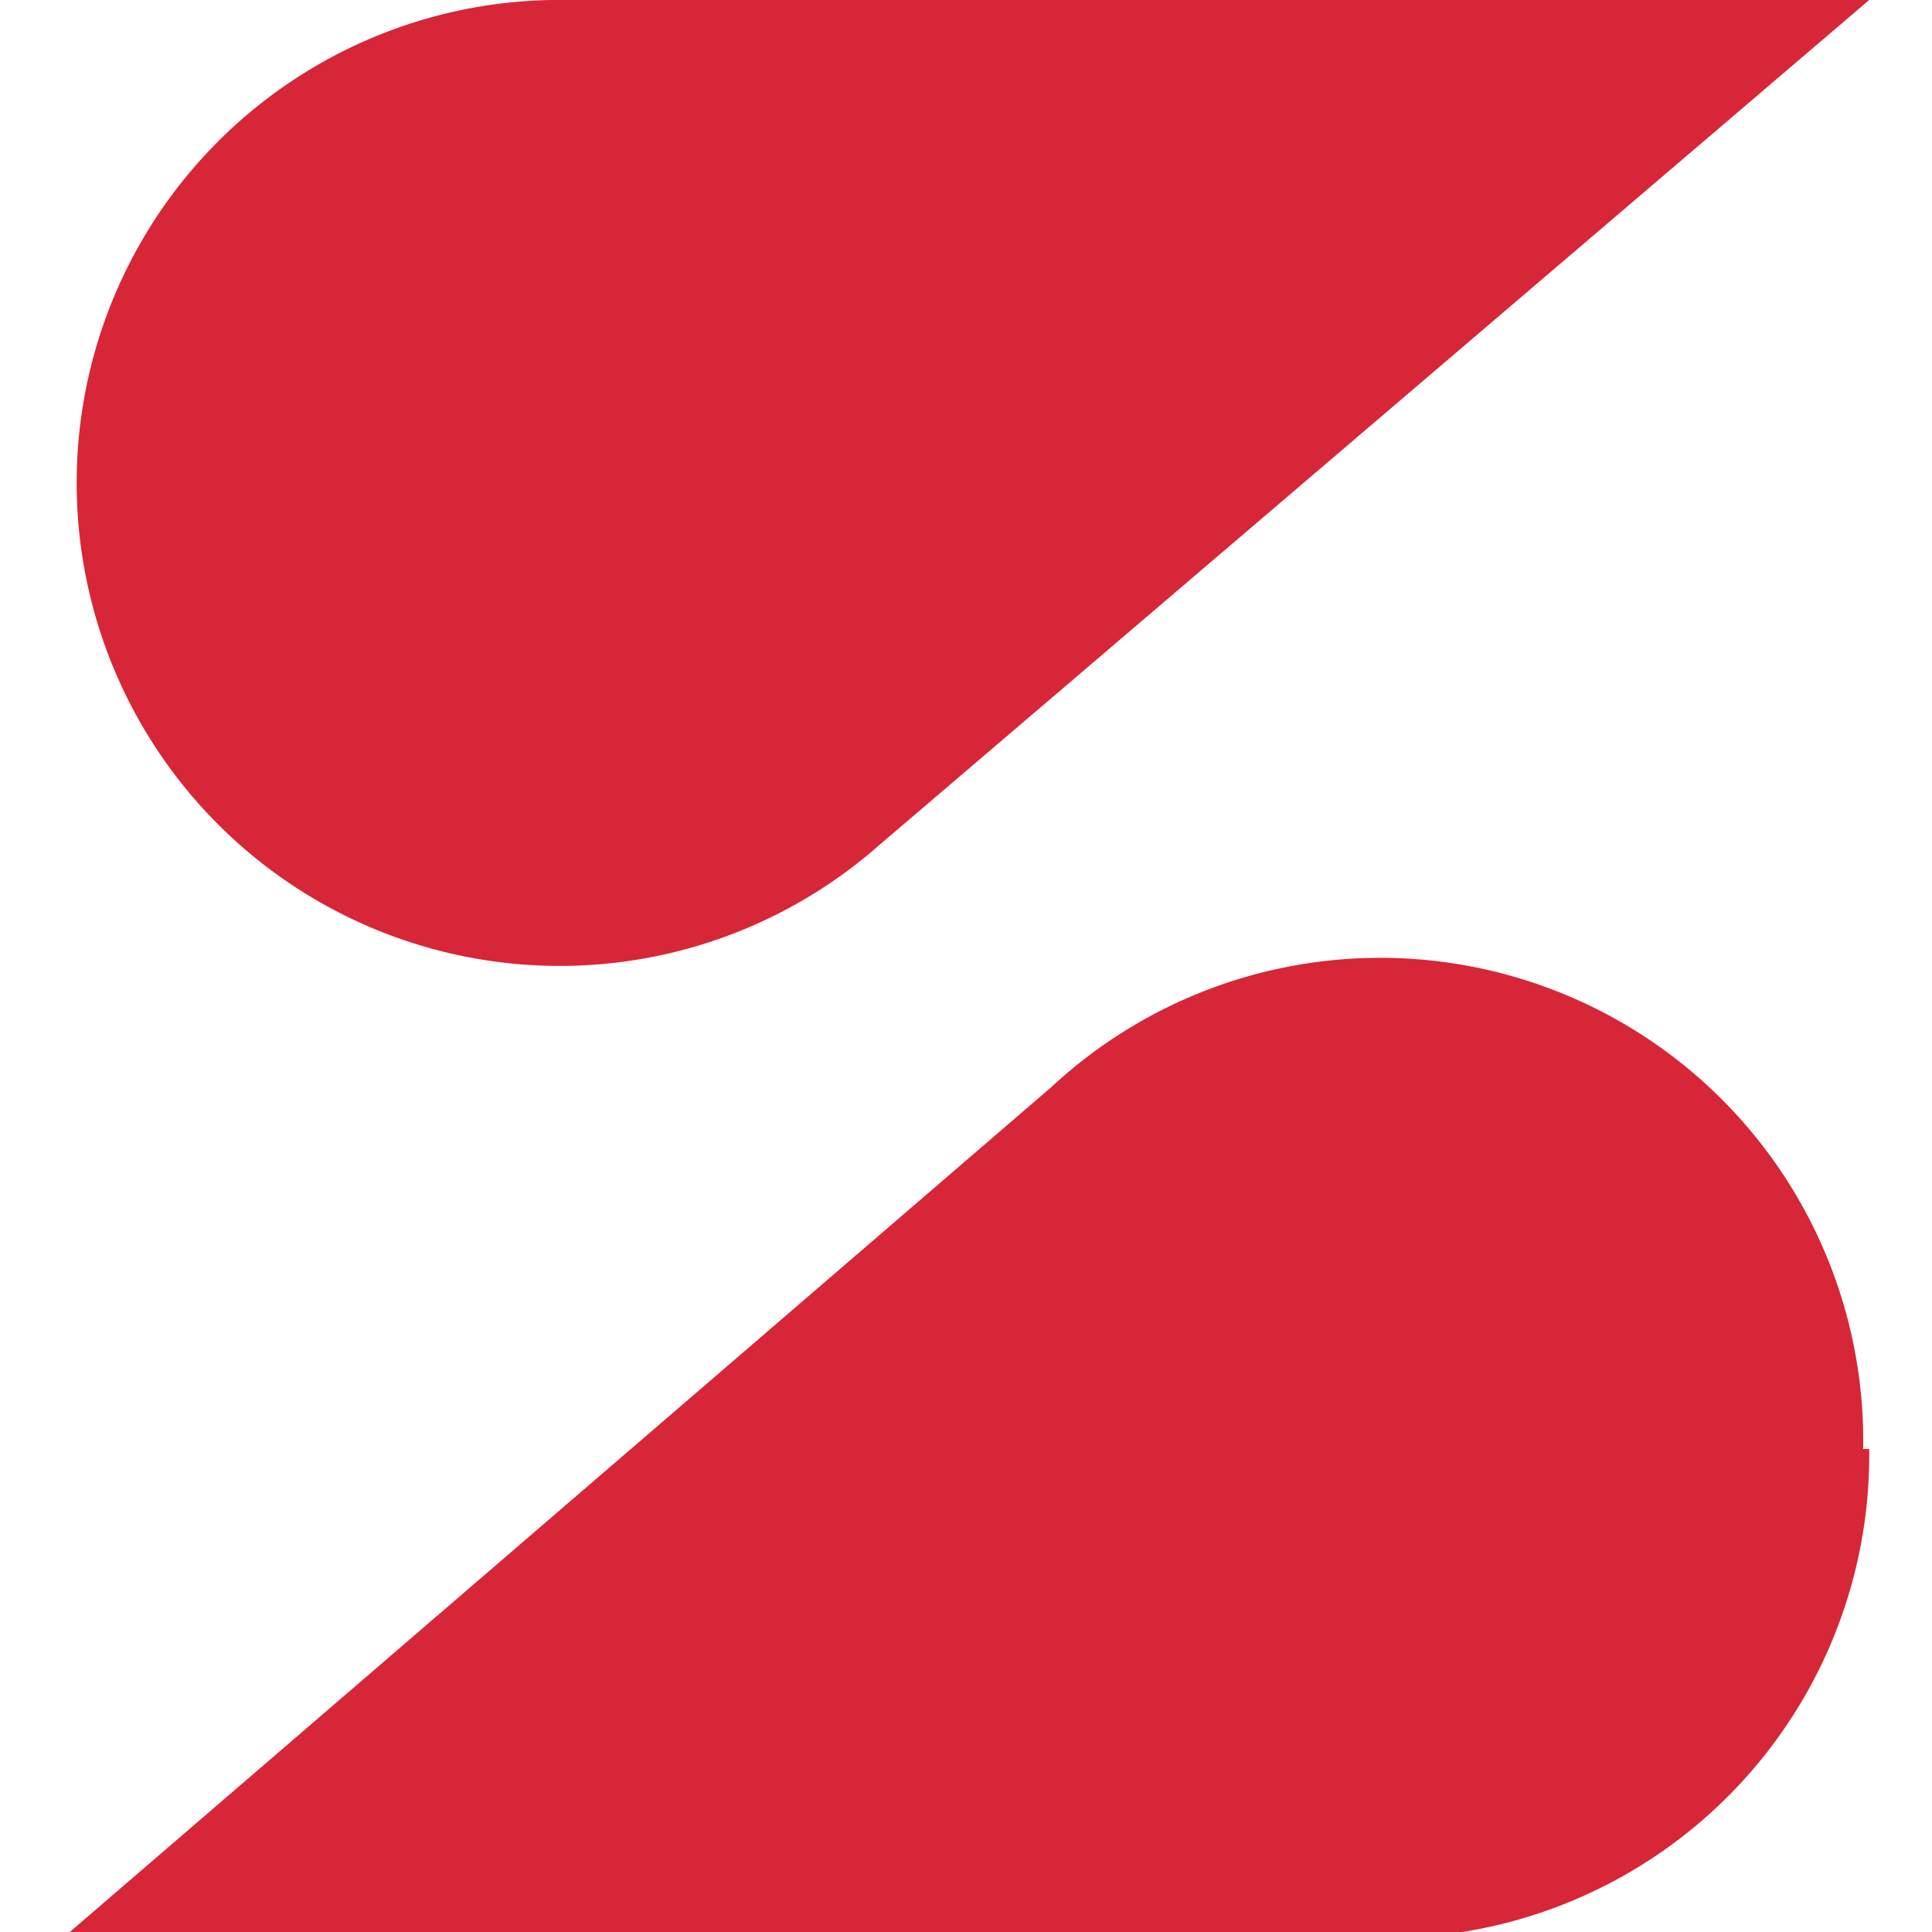 <svg xmlns="http://www.w3.org/2000/svg" viewBox="0 0 16 16"><defs><style>.cls-1{fill:none;}.cls-2{fill:#d72638;}</style></defs><g id="Layer_2" data-name="Layer 2"><g id="Layer_1-2" data-name="Layer 1"><rect class="cls-1" width="16" height="16"/><path class="cls-2" d="M15.48,0,7.28,7l0,0A4,4,0,1,1,4.56,0Z"/><path class="cls-2" d="M15.48,12a4,4,0,0,1-4,4.05H.52L8.71,9l0,0a4,4,0,0,1,6.72,3Z"/></g></g></svg>